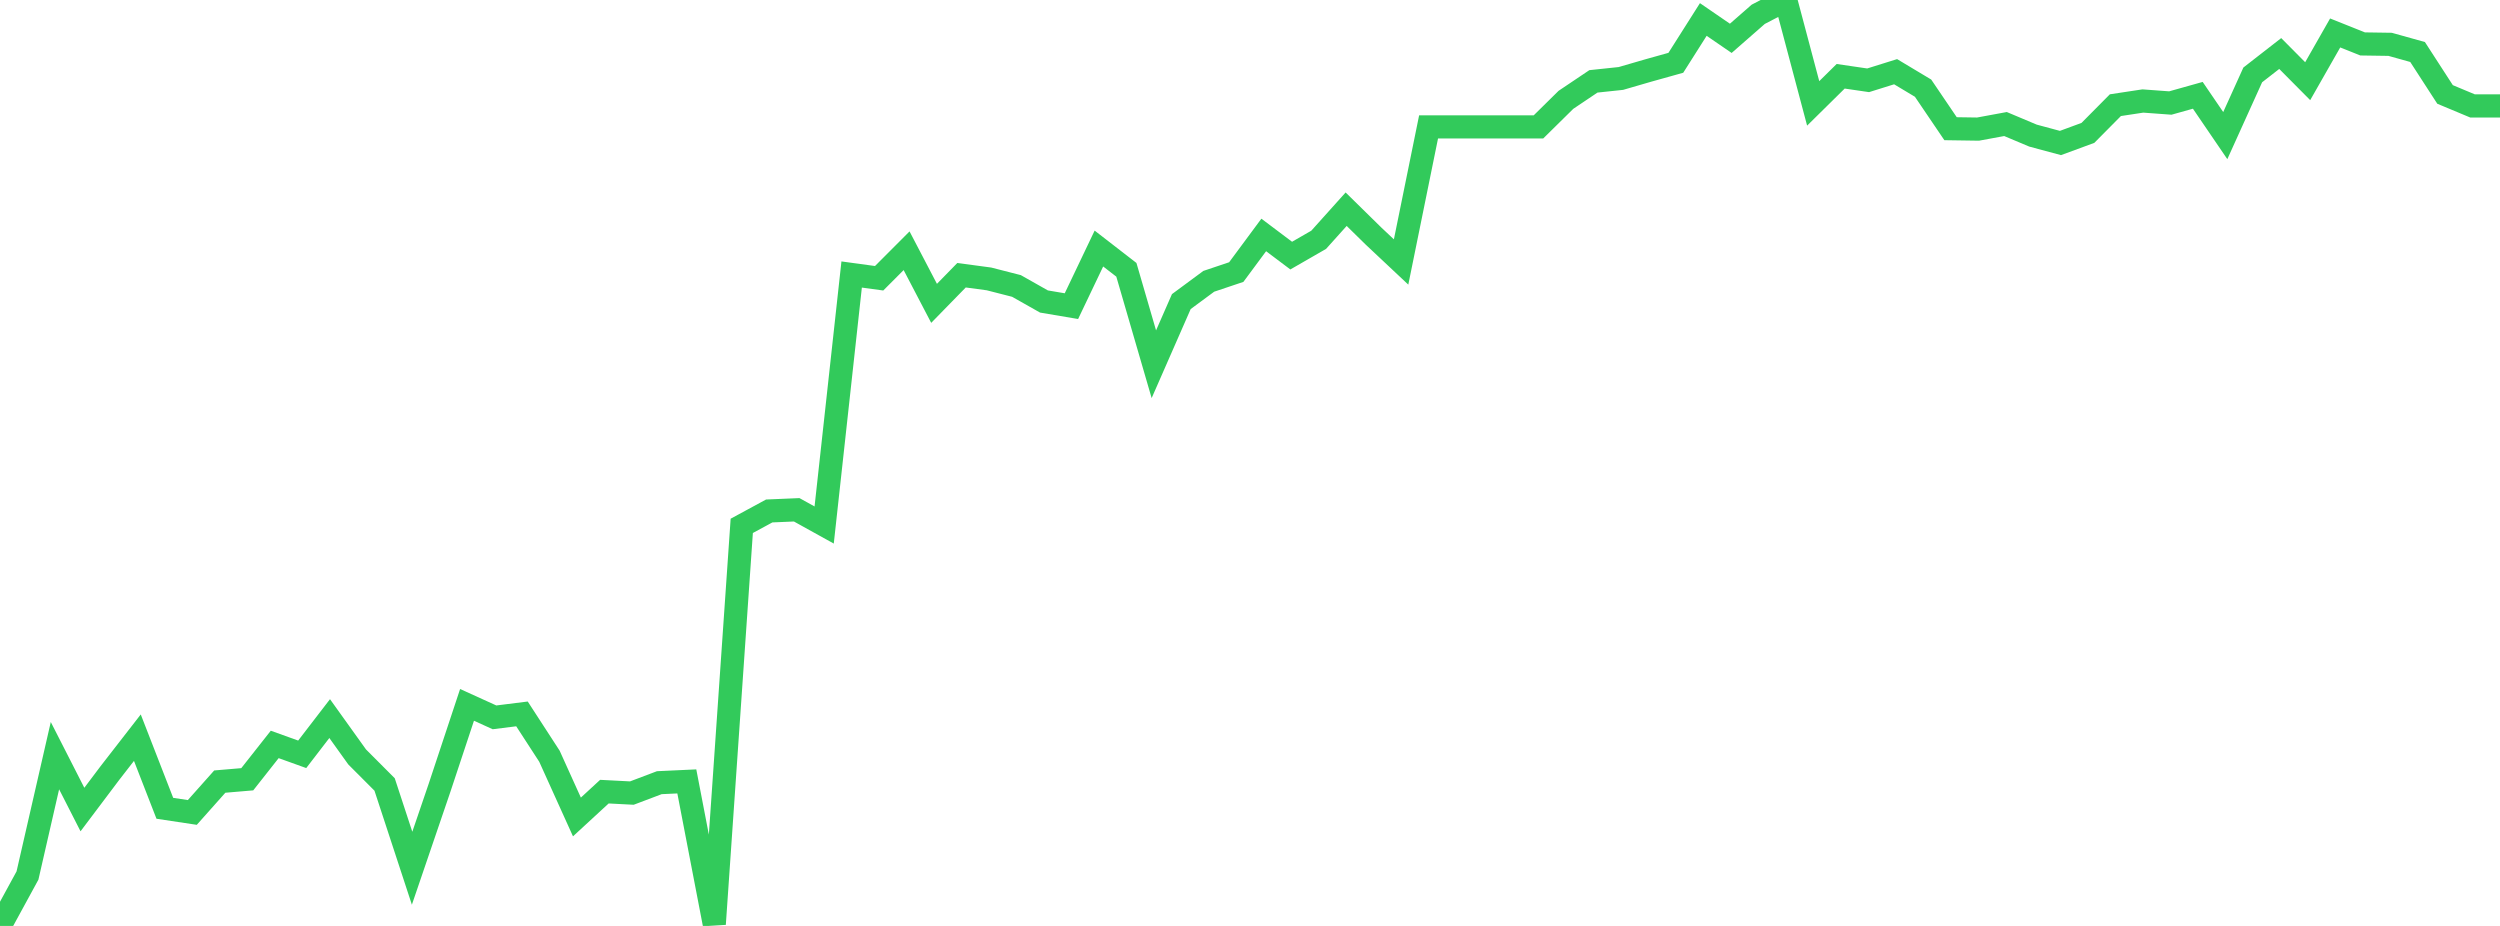 <?xml version="1.0" standalone="no"?>
<!DOCTYPE svg PUBLIC "-//W3C//DTD SVG 1.1//EN" "http://www.w3.org/Graphics/SVG/1.1/DTD/svg11.dtd">

<svg width="135" height="50" viewBox="0 0 135 50" preserveAspectRatio="none" 
  xmlns="http://www.w3.org/2000/svg"
  xmlns:xlink="http://www.w3.org/1999/xlink">


<polyline points="0.0, 50.0 1.484, 47.279 2.967, 40.805 4.451, 43.715 5.934, 41.745 7.418, 39.834 8.901, 43.648 10.385, 43.872 11.868, 42.206 13.352, 42.08 14.835, 40.199 16.319, 40.733 17.802, 38.804 19.286, 40.875 20.769, 42.361 22.253, 46.885 23.736, 42.538 25.22, 38.063 26.703, 38.737 28.187, 38.551 29.67, 40.836 31.154, 44.116 32.637, 42.749 34.121, 42.826 35.604, 42.265 37.088, 42.196 38.571, 49.9 40.055, 28.396 41.538, 27.592 43.022, 27.529 44.505, 28.351 45.989, 14.823 47.473, 15.026 48.956, 13.54 50.44, 16.381 51.923, 14.862 53.407, 15.062 54.89, 15.442 56.374, 16.281 57.857, 16.532 59.341, 13.421 60.824, 14.569 62.308, 19.669 63.791, 16.286 65.275, 15.19 66.758, 14.692 68.242, 12.687 69.725, 13.803 71.209, 12.949 72.692, 11.297 74.176, 12.754 75.659, 14.147 77.143, 6.853 78.626, 6.853 80.11, 6.853 81.593, 6.853 83.077, 6.853 84.56, 5.391 86.044, 4.394 87.527, 4.237 89.011, 3.806 90.495, 3.391 91.978, 1.052 93.462, 2.07 94.945, 0.772 96.429, 0.0 97.912, 5.583 99.396, 4.119 100.879, 4.336 102.363, 3.872 103.846, 4.761 105.33, 6.95 106.813, 6.972 108.297, 6.698 109.78, 7.322 111.264, 7.722 112.747, 7.176 114.231, 5.679 115.714, 5.454 117.198, 5.563 118.681, 5.147 120.165, 7.323 121.648, 4.045 123.132, 2.89 124.615, 4.384 126.099, 1.779 127.582, 2.372 129.066, 2.394 130.549, 2.808 132.033, 5.1 133.516, 5.72 135.0, 5.72" fill="none" stroke="#32ca5b" stroke-width="1.25"/>

</svg>